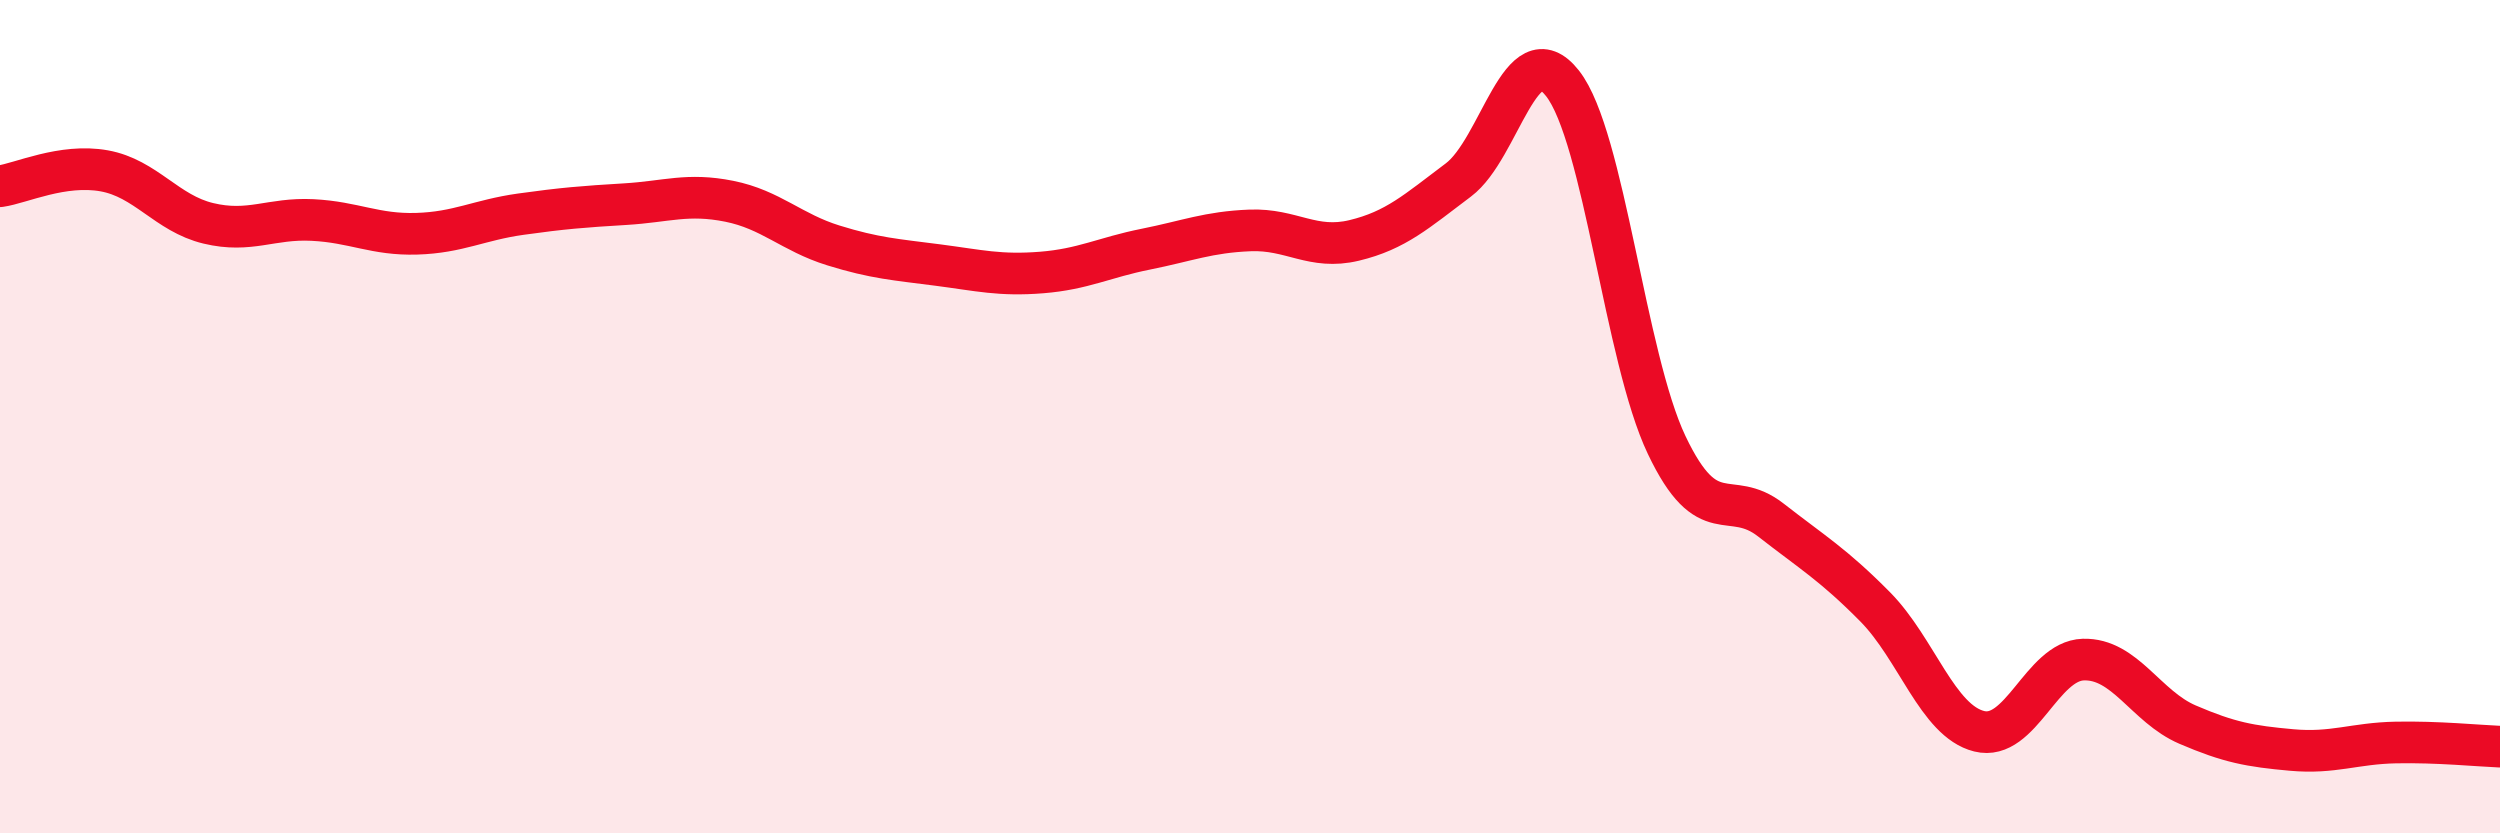 
    <svg width="60" height="20" viewBox="0 0 60 20" xmlns="http://www.w3.org/2000/svg">
      <path
        d="M 0,4.47 C 0.5,4.4 1.5,3.92 2.5,4.1 C 3.5,4.28 4,5.12 5,5.36 C 6,5.6 6.5,5.23 7.5,5.28 C 8.5,5.33 9,5.64 10,5.61 C 11,5.58 11.5,5.28 12.5,5.14 C 13.5,5 14,4.96 15,4.9 C 16,4.84 16.5,4.63 17.5,4.83 C 18.5,5.03 19,5.58 20,5.89 C 21,6.2 21.5,6.23 22.5,6.36 C 23.5,6.49 24,6.62 25,6.54 C 26,6.46 26.5,6.18 27.5,5.98 C 28.5,5.78 29,5.57 30,5.53 C 31,5.49 31.5,6.01 32.5,5.77 C 33.5,5.53 34,5.07 35,4.32 C 36,3.57 36.5,0.73 37.5,2 C 38.5,3.27 39,8.58 40,10.68 C 41,12.78 41.5,11.7 42.5,12.48 C 43.5,13.26 44,13.55 45,14.56 C 46,15.57 46.5,17.3 47.5,17.55 C 48.5,17.8 49,15.86 50,15.83 C 51,15.8 51.5,16.96 52.5,17.39 C 53.5,17.82 54,17.91 55,18 C 56,18.09 56.5,17.84 57.5,17.82 C 58.5,17.8 59.5,17.9 60,17.92L60 20L0 20Z"
        fill="#EB0A25"
        opacity="0.1"
        stroke-linecap="round"
        stroke-linejoin="round"
      />
      <path
        d="M 0,4.47 C 0.5,4.4 1.5,3.92 2.5,4.1 C 3.5,4.28 4,5.12 5,5.36 C 6,5.6 6.5,5.23 7.5,5.28 C 8.5,5.33 9,5.64 10,5.61 C 11,5.58 11.5,5.28 12.5,5.14 C 13.5,5 14,4.96 15,4.9 C 16,4.84 16.5,4.63 17.5,4.83 C 18.5,5.03 19,5.58 20,5.89 C 21,6.2 21.5,6.23 22.5,6.36 C 23.5,6.49 24,6.62 25,6.54 C 26,6.46 26.5,6.18 27.5,5.98 C 28.5,5.78 29,5.57 30,5.53 C 31,5.49 31.5,6.01 32.5,5.77 C 33.5,5.53 34,5.07 35,4.32 C 36,3.57 36.5,0.73 37.5,2 C 38.5,3.27 39,8.58 40,10.68 C 41,12.78 41.5,11.7 42.5,12.48 C 43.5,13.26 44,13.55 45,14.56 C 46,15.57 46.5,17.3 47.5,17.55 C 48.5,17.8 49,15.86 50,15.83 C 51,15.8 51.5,16.96 52.5,17.39 C 53.5,17.82 54,17.91 55,18 C 56,18.09 56.5,17.84 57.5,17.82 C 58.5,17.8 59.5,17.9 60,17.92"
        stroke="#EB0A25"
        stroke-width="1"
        fill="none"
        stroke-linecap="round"
        stroke-linejoin="round"
      />
    </svg>
  